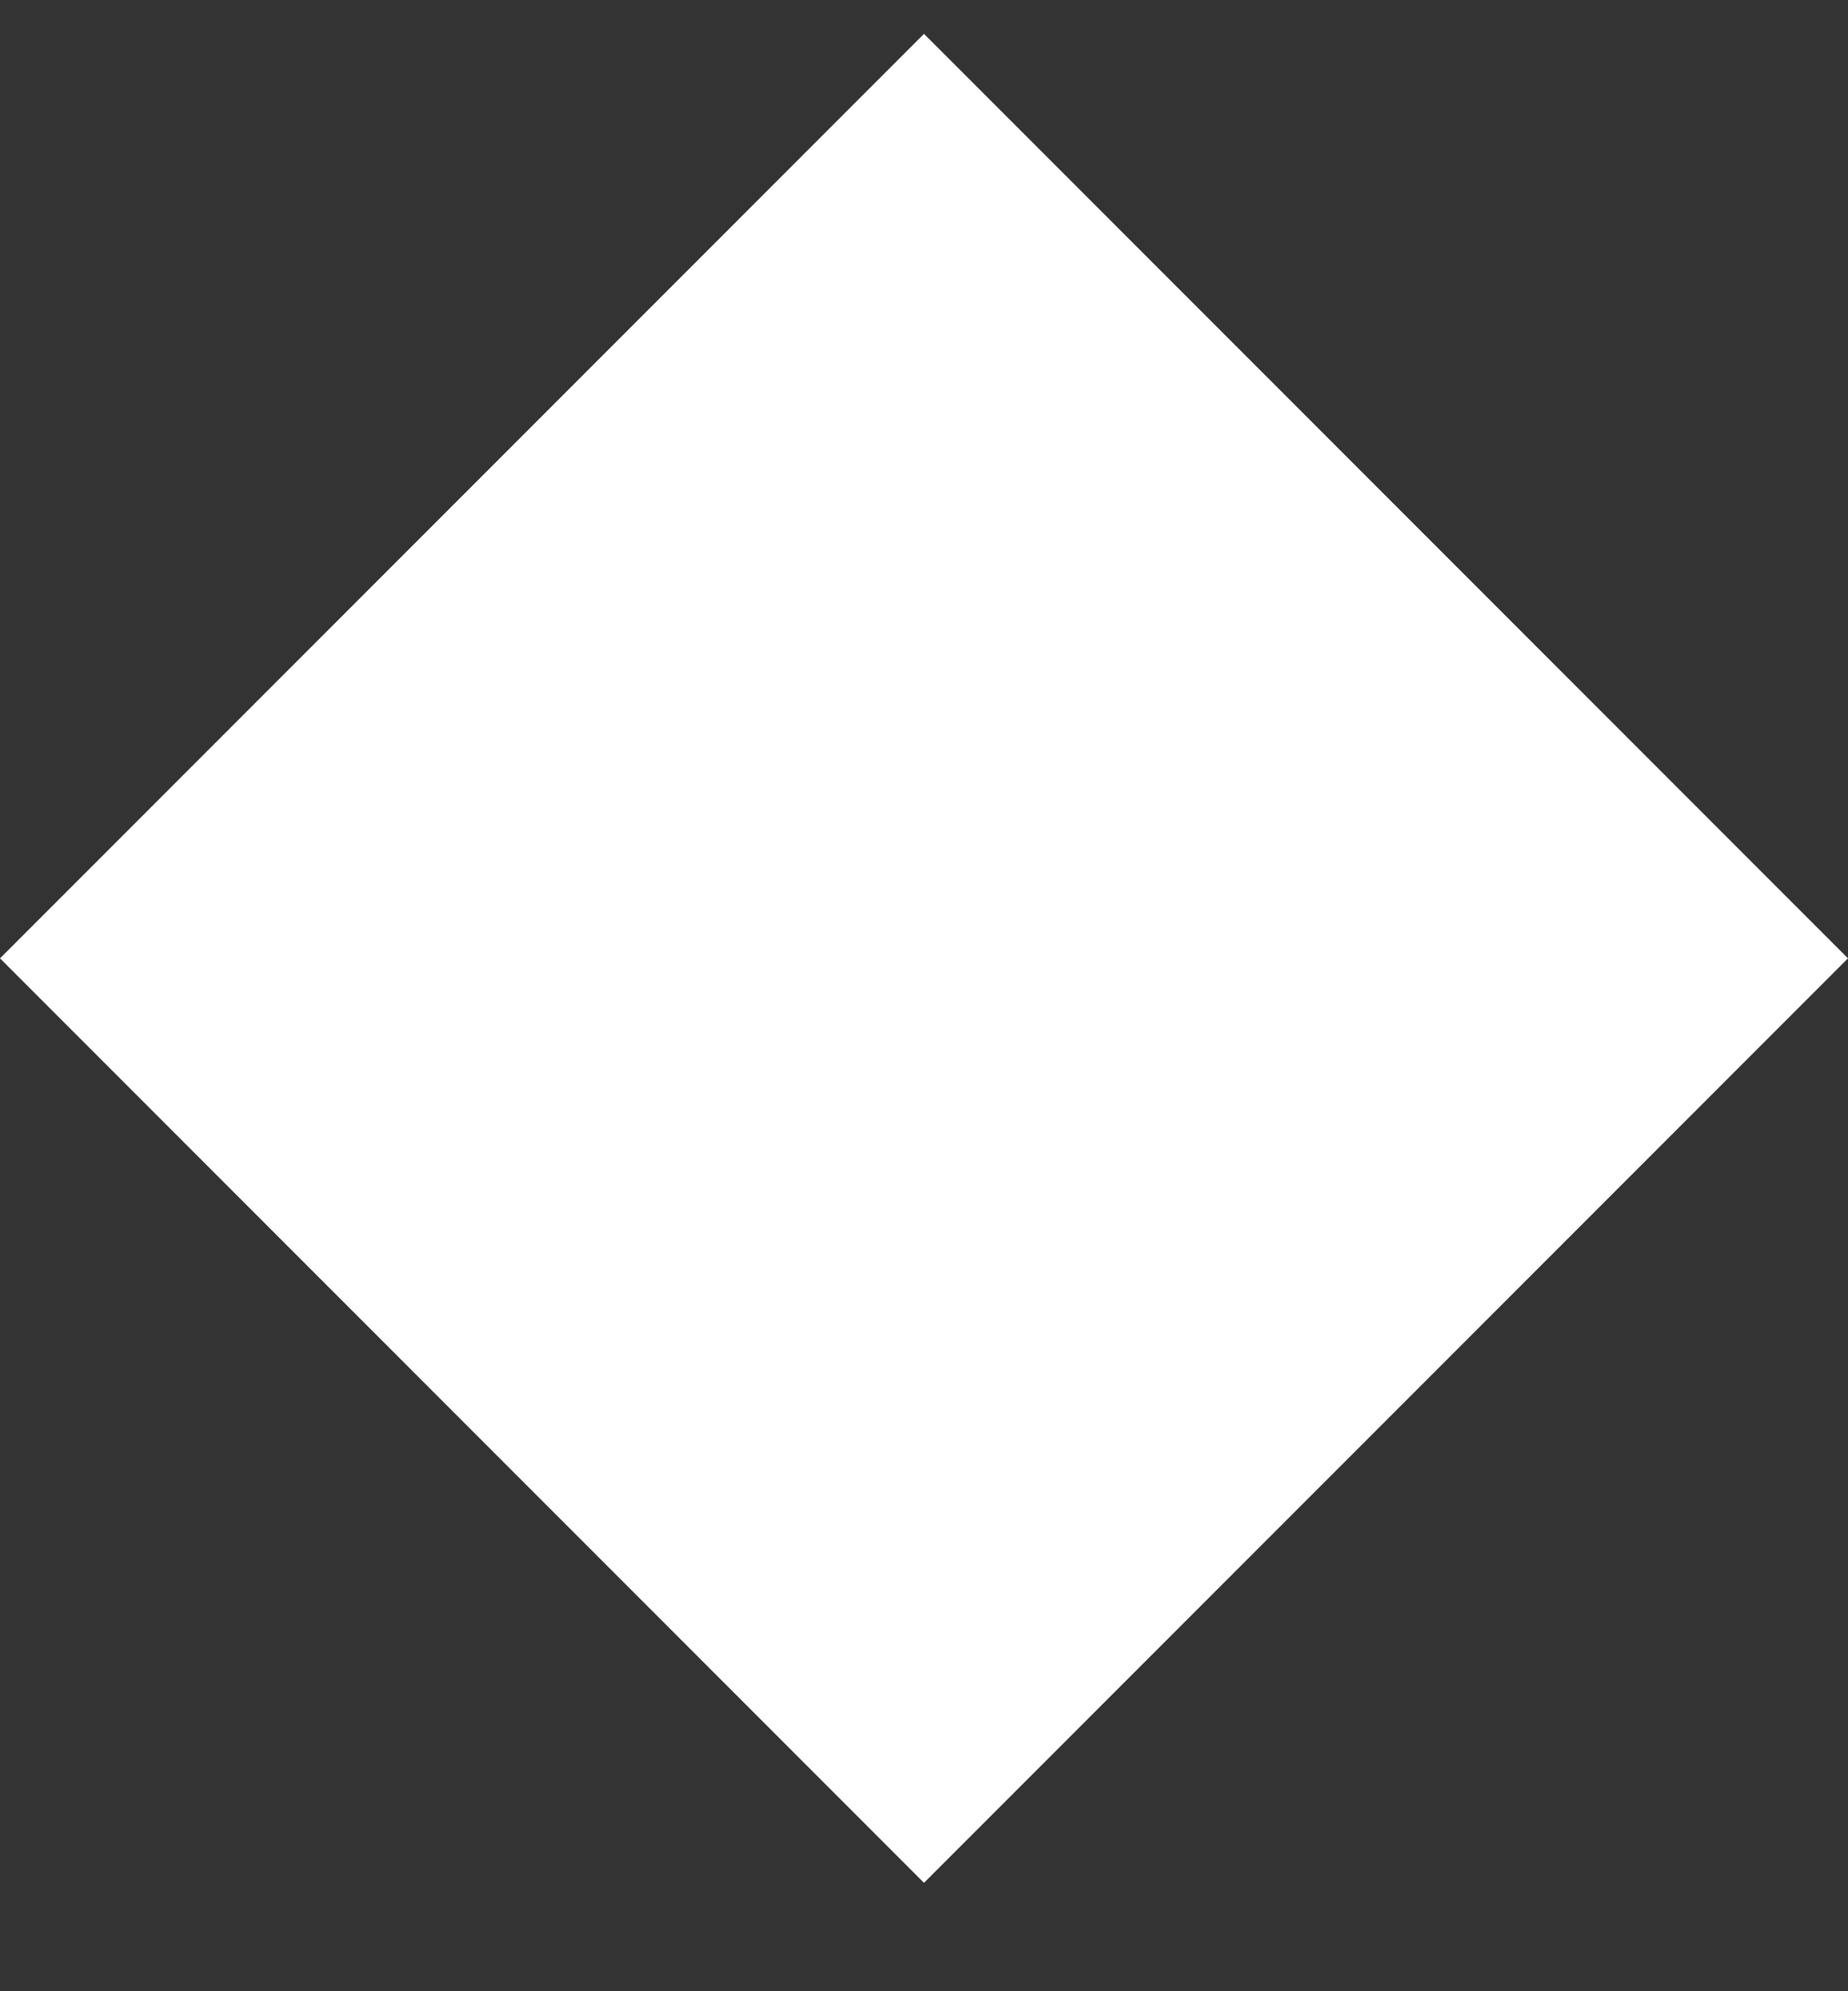 <svg width="13" height="14" viewBox="0 0 13 14" fill="none" xmlns="http://www.w3.org/2000/svg">
<rect x="0" y="0" width="13" height="14" fill="#333333" stroke="none"/>
<path d="M13 6.738L6.5 0.238L0 6.738L6.5 13.238L13 6.738Z" fill="white"/>
</svg>
